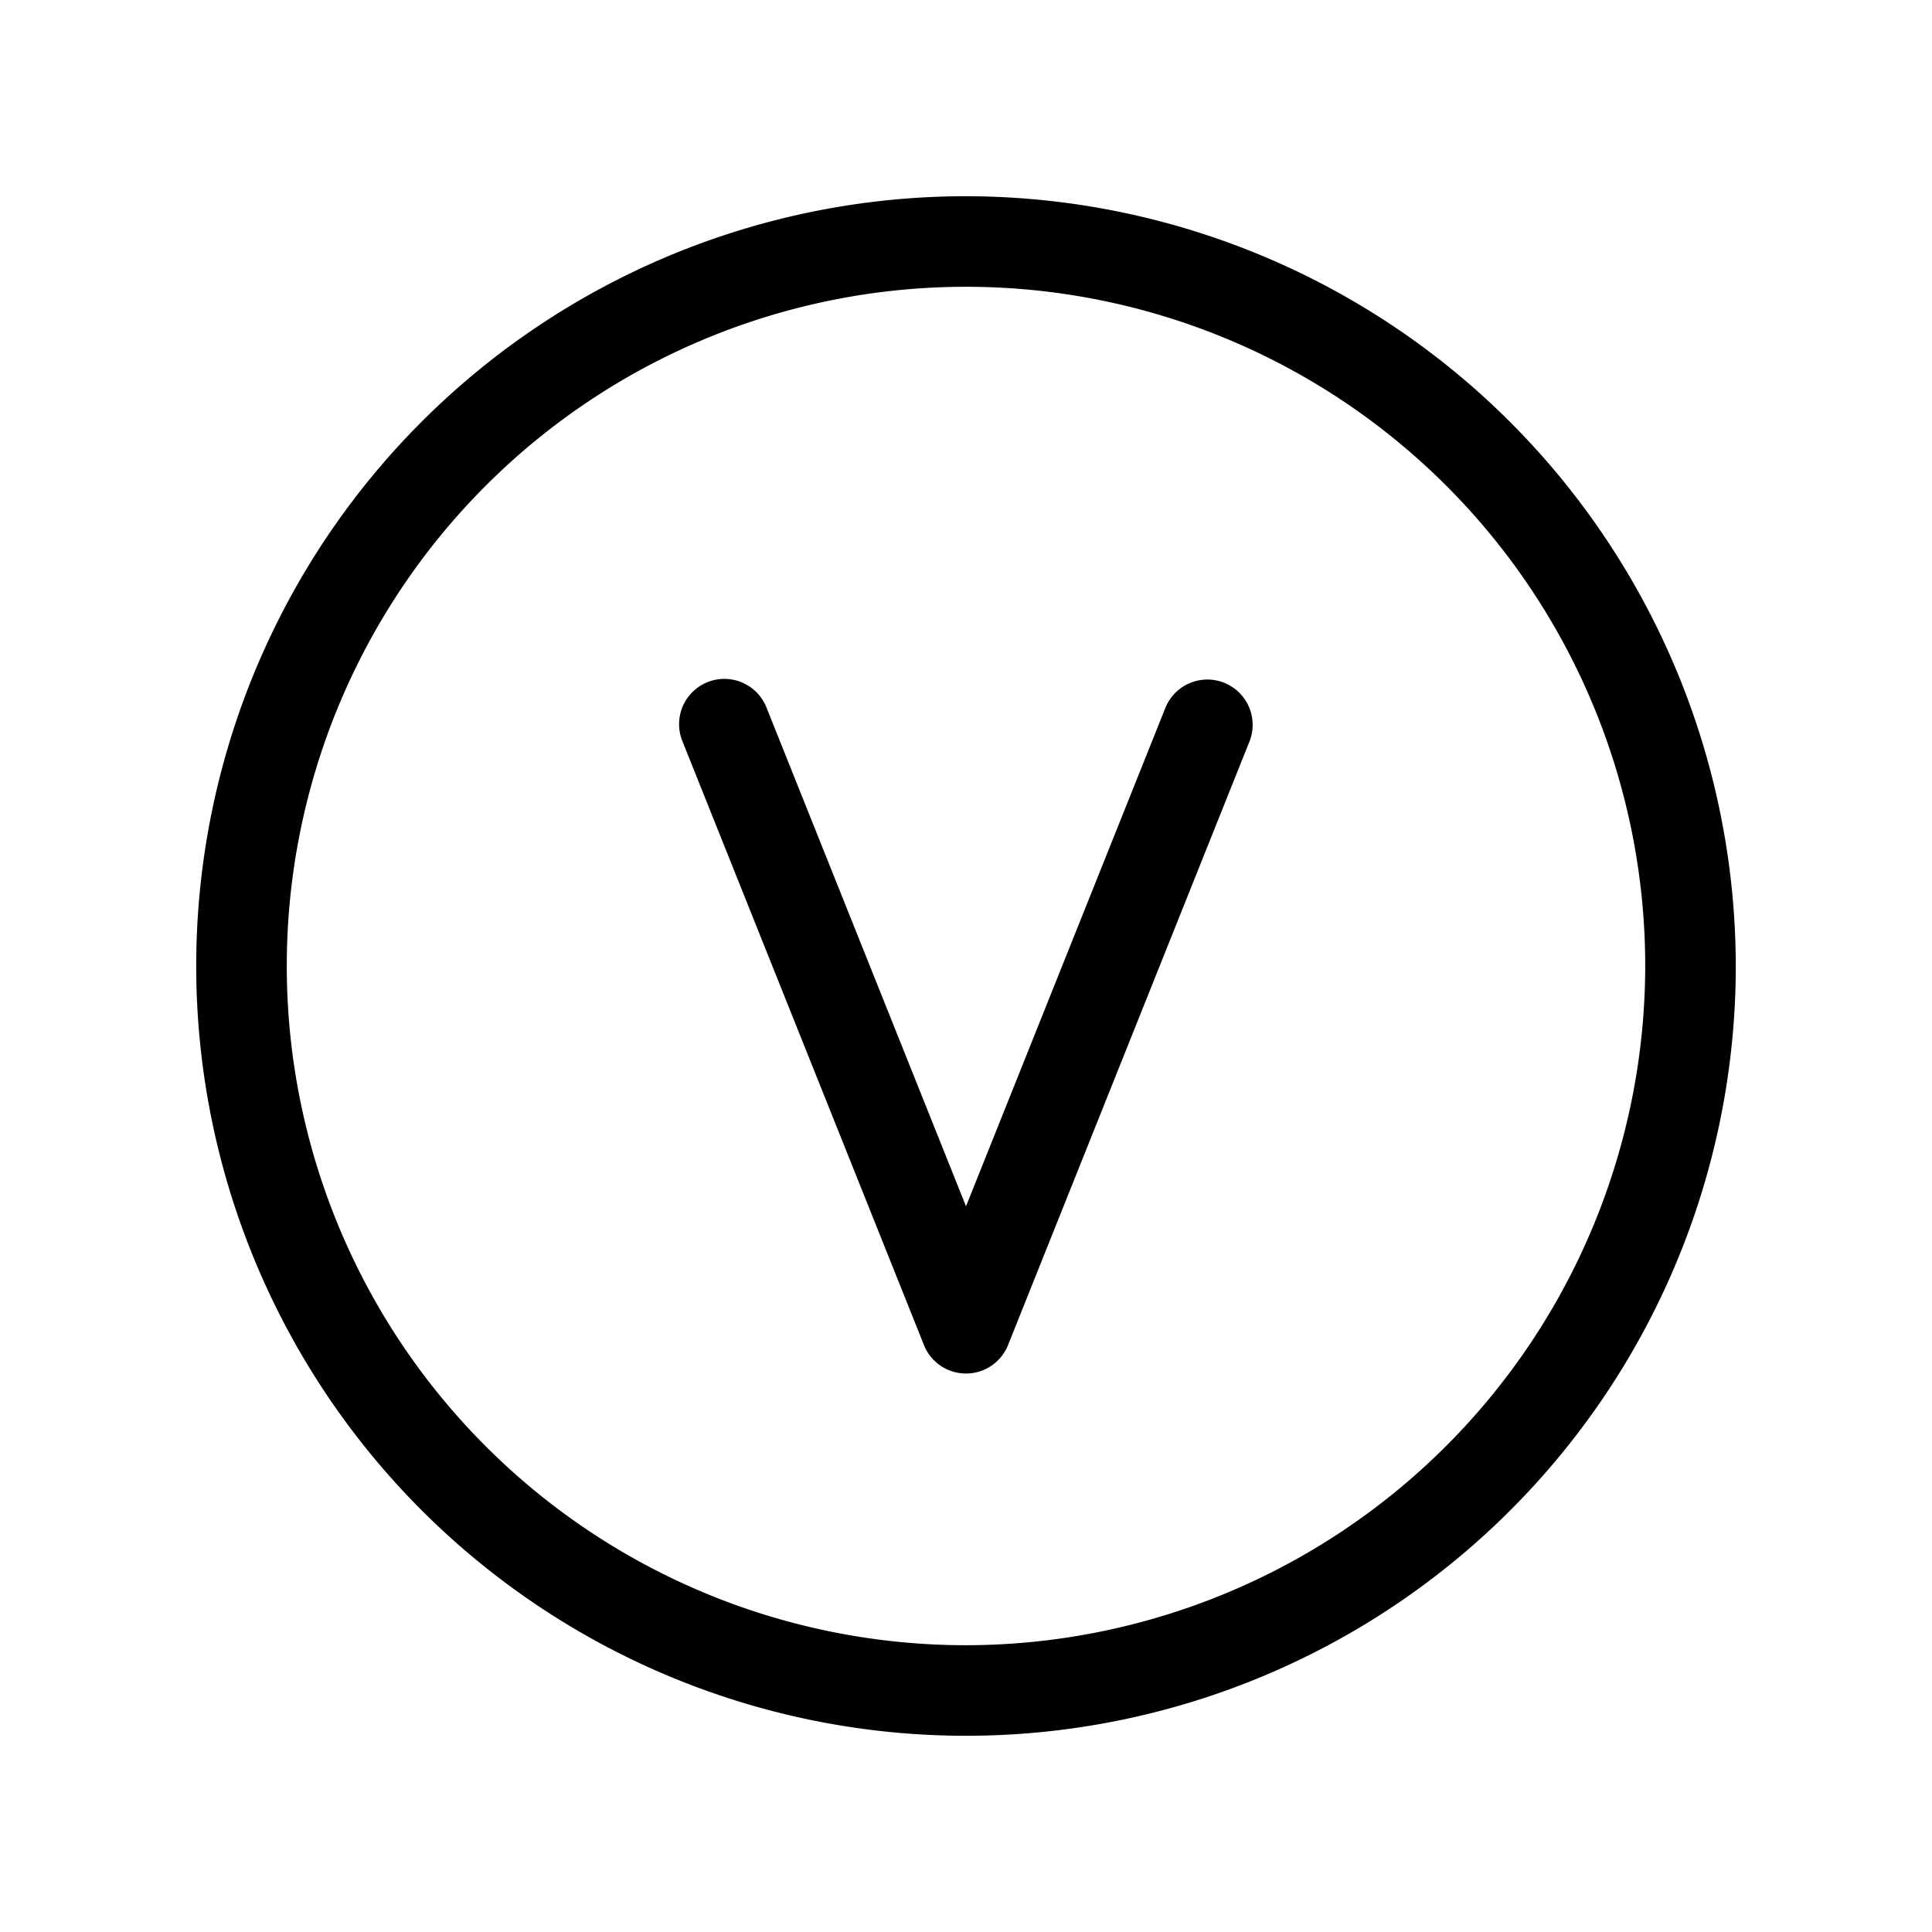<svg xmlns="http://www.w3.org/2000/svg" viewBox="0 0 256 256" fill="currentColor"><path d="M128,26A102,102,0,1,0,230,128,102.12,102.12,0,0,0,128,26Zm0,192a90,90,0,1,1,90-90A90.1,90.1,0,0,1,128,218ZM165.57,98.23l-32,80a6,6,0,0,1-11.14,0l-32-80a6,6,0,1,1,11.14-4.46L128,159.84l26.43-66.07a6,6,0,0,1,11.14,4.46Z"/></svg>